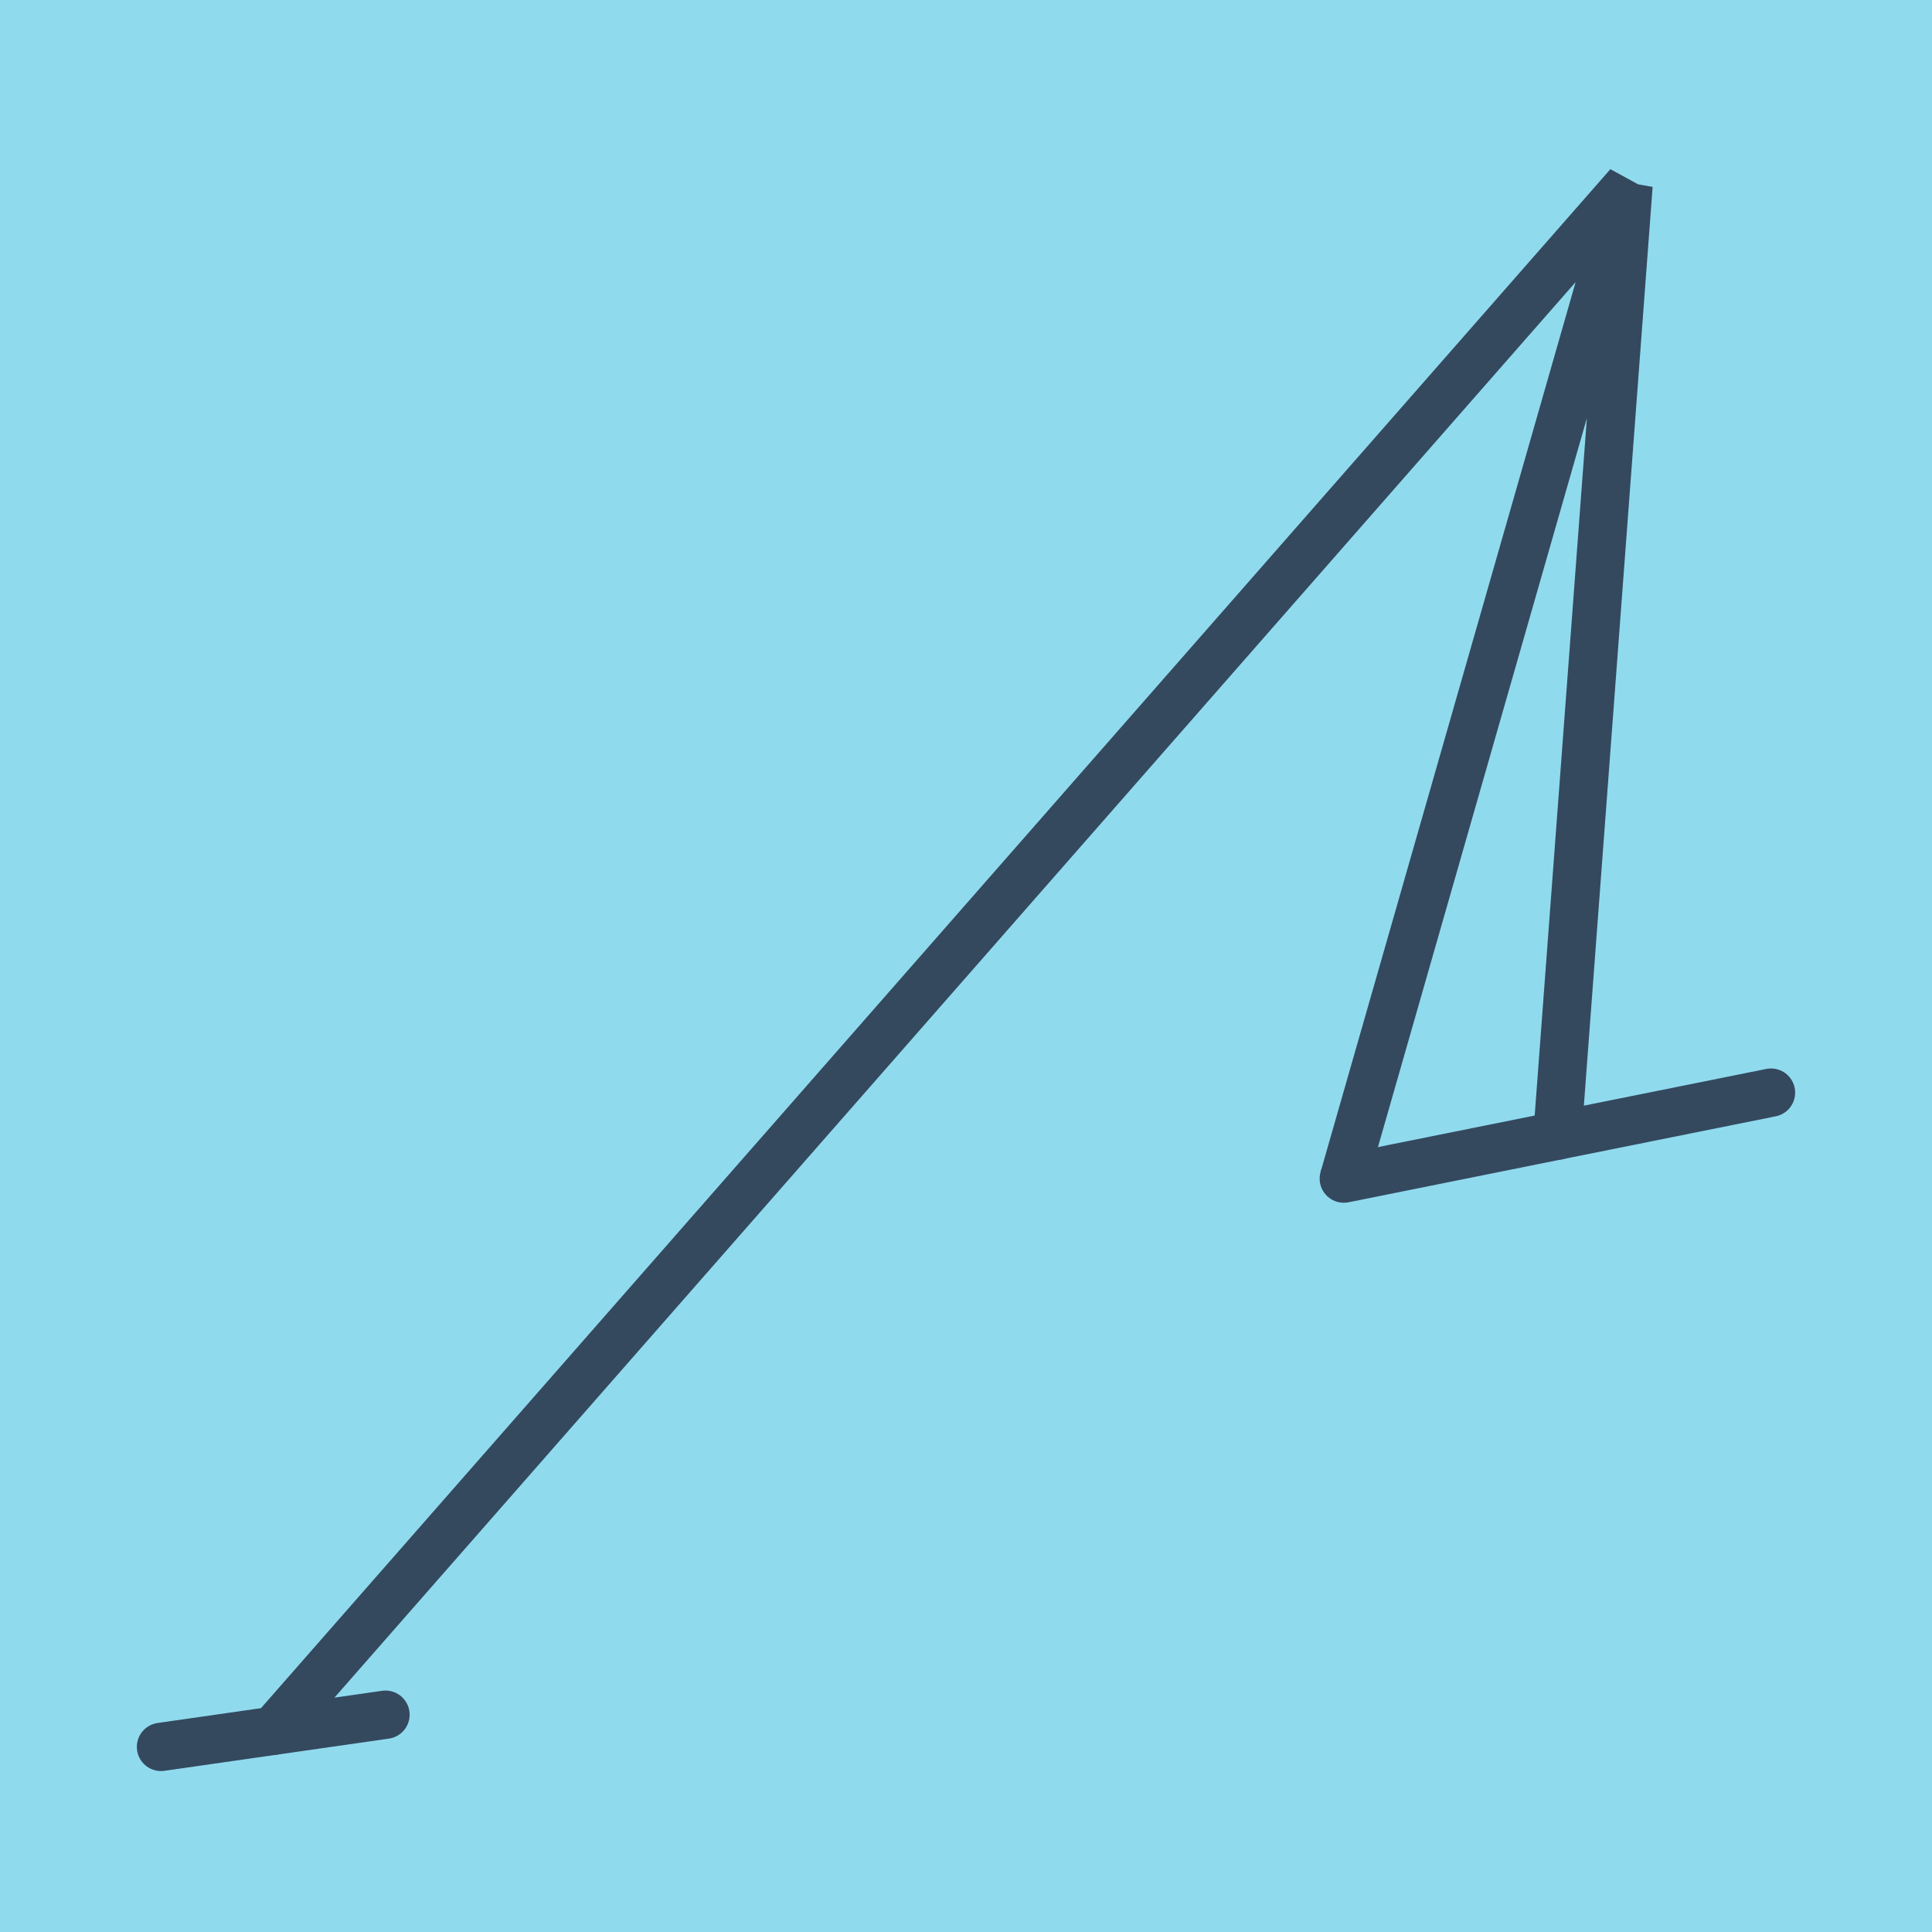 <?xml version="1.0" encoding="utf-8"?>
<!DOCTYPE svg PUBLIC "-//W3C//DTD SVG 1.1//EN" "http://www.w3.org/Graphics/SVG/1.1/DTD/svg11.dtd">
<svg xmlns="http://www.w3.org/2000/svg" xmlns:xlink="http://www.w3.org/1999/xlink" viewBox="-10 -10 120 120" preserveAspectRatio="xMidYMid meet">
	<path style="fill:#90daee" d="M-10-10h120v120H-10z"/>
			<polyline stroke-linecap="round" points="100,57.865 73.466,63.205 " style="fill:none;stroke:#34495e;stroke-width: 3px"/>
			<polyline stroke-linecap="round" points="13.943,96.504 0,98.503 " style="fill:none;stroke:#34495e;stroke-width: 3px"/>
			<polyline stroke-linecap="round" points="86.733,60.535 91.152,1.497 73.466,63.205 91.152,1.497 73.466,63.205 91.152,1.497 6.971,97.504 " style="fill:none;stroke:#34495e;stroke-width: 3px"/>
	</svg>
